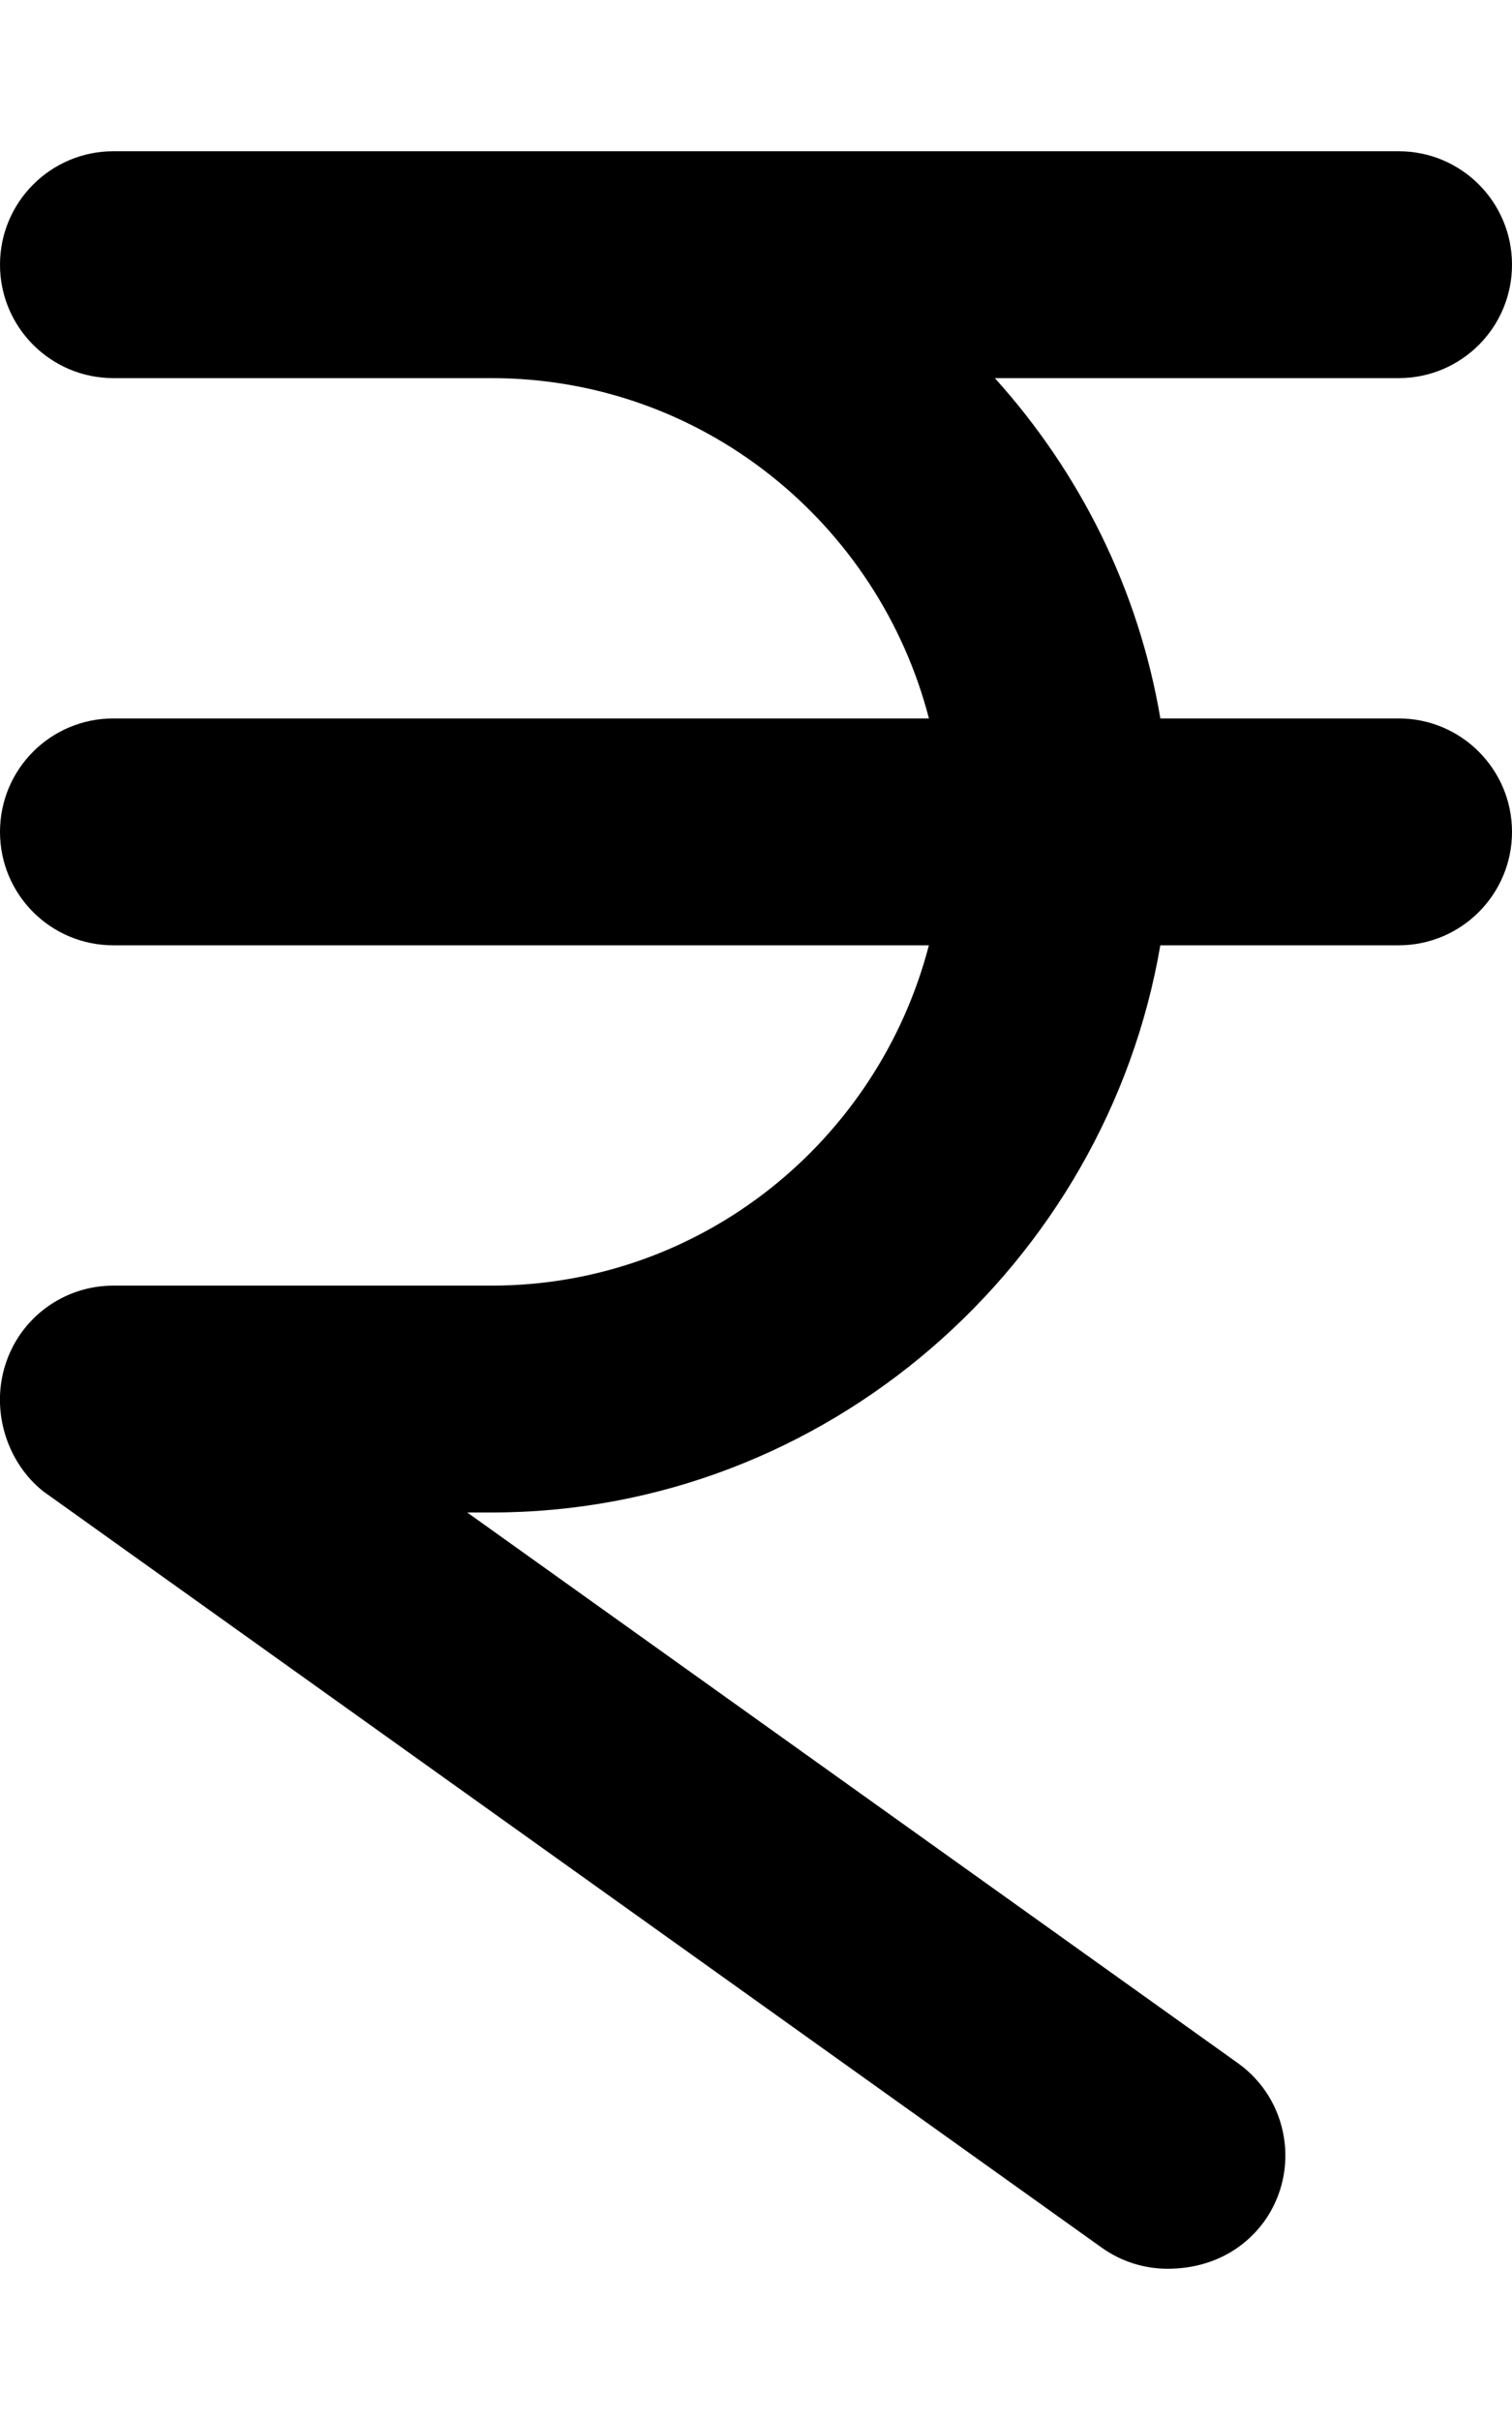 <svg xmlns="http://www.w3.org/2000/svg" viewBox="0 0 320 512"><!--! Font Awesome Pro 6.0.0-alpha3 by @fontawesome - https://fontawesome.com License - https://fontawesome.com/license (Commercial License) --><path d="M320 176c0 13.25-10.75 24-24 24h-50.43C234.1 267.1 175.2 320 104 320H98.89l163.1 116.5c10.78 7.703 13.28 22.69 5.578 33.48C262.8 476.5 255.5 480 247.1 480c-4.828 0-9.703-1.453-13.94-4.469l-224-160C1.563 309.5-2.031 298.6 1.141 288.7C4.328 278.7 13.56 272 24 272h80c44.6 0 81.86-30.71 92.59-72H24C10.75 200 0 189.3 0 176s10.75-24 24-24h172.6C185.9 110.7 148.6 80 104 80h-80C10.75 80 0 69.25 0 56S10.75 32 24 32h272C309.3 32 320 42.75 320 56S309.3 80 296 80h-85.45c17.91 19.87 30.37 44.51 35.03 72H296C309.3 152 320 162.8 320 176z"/></svg>